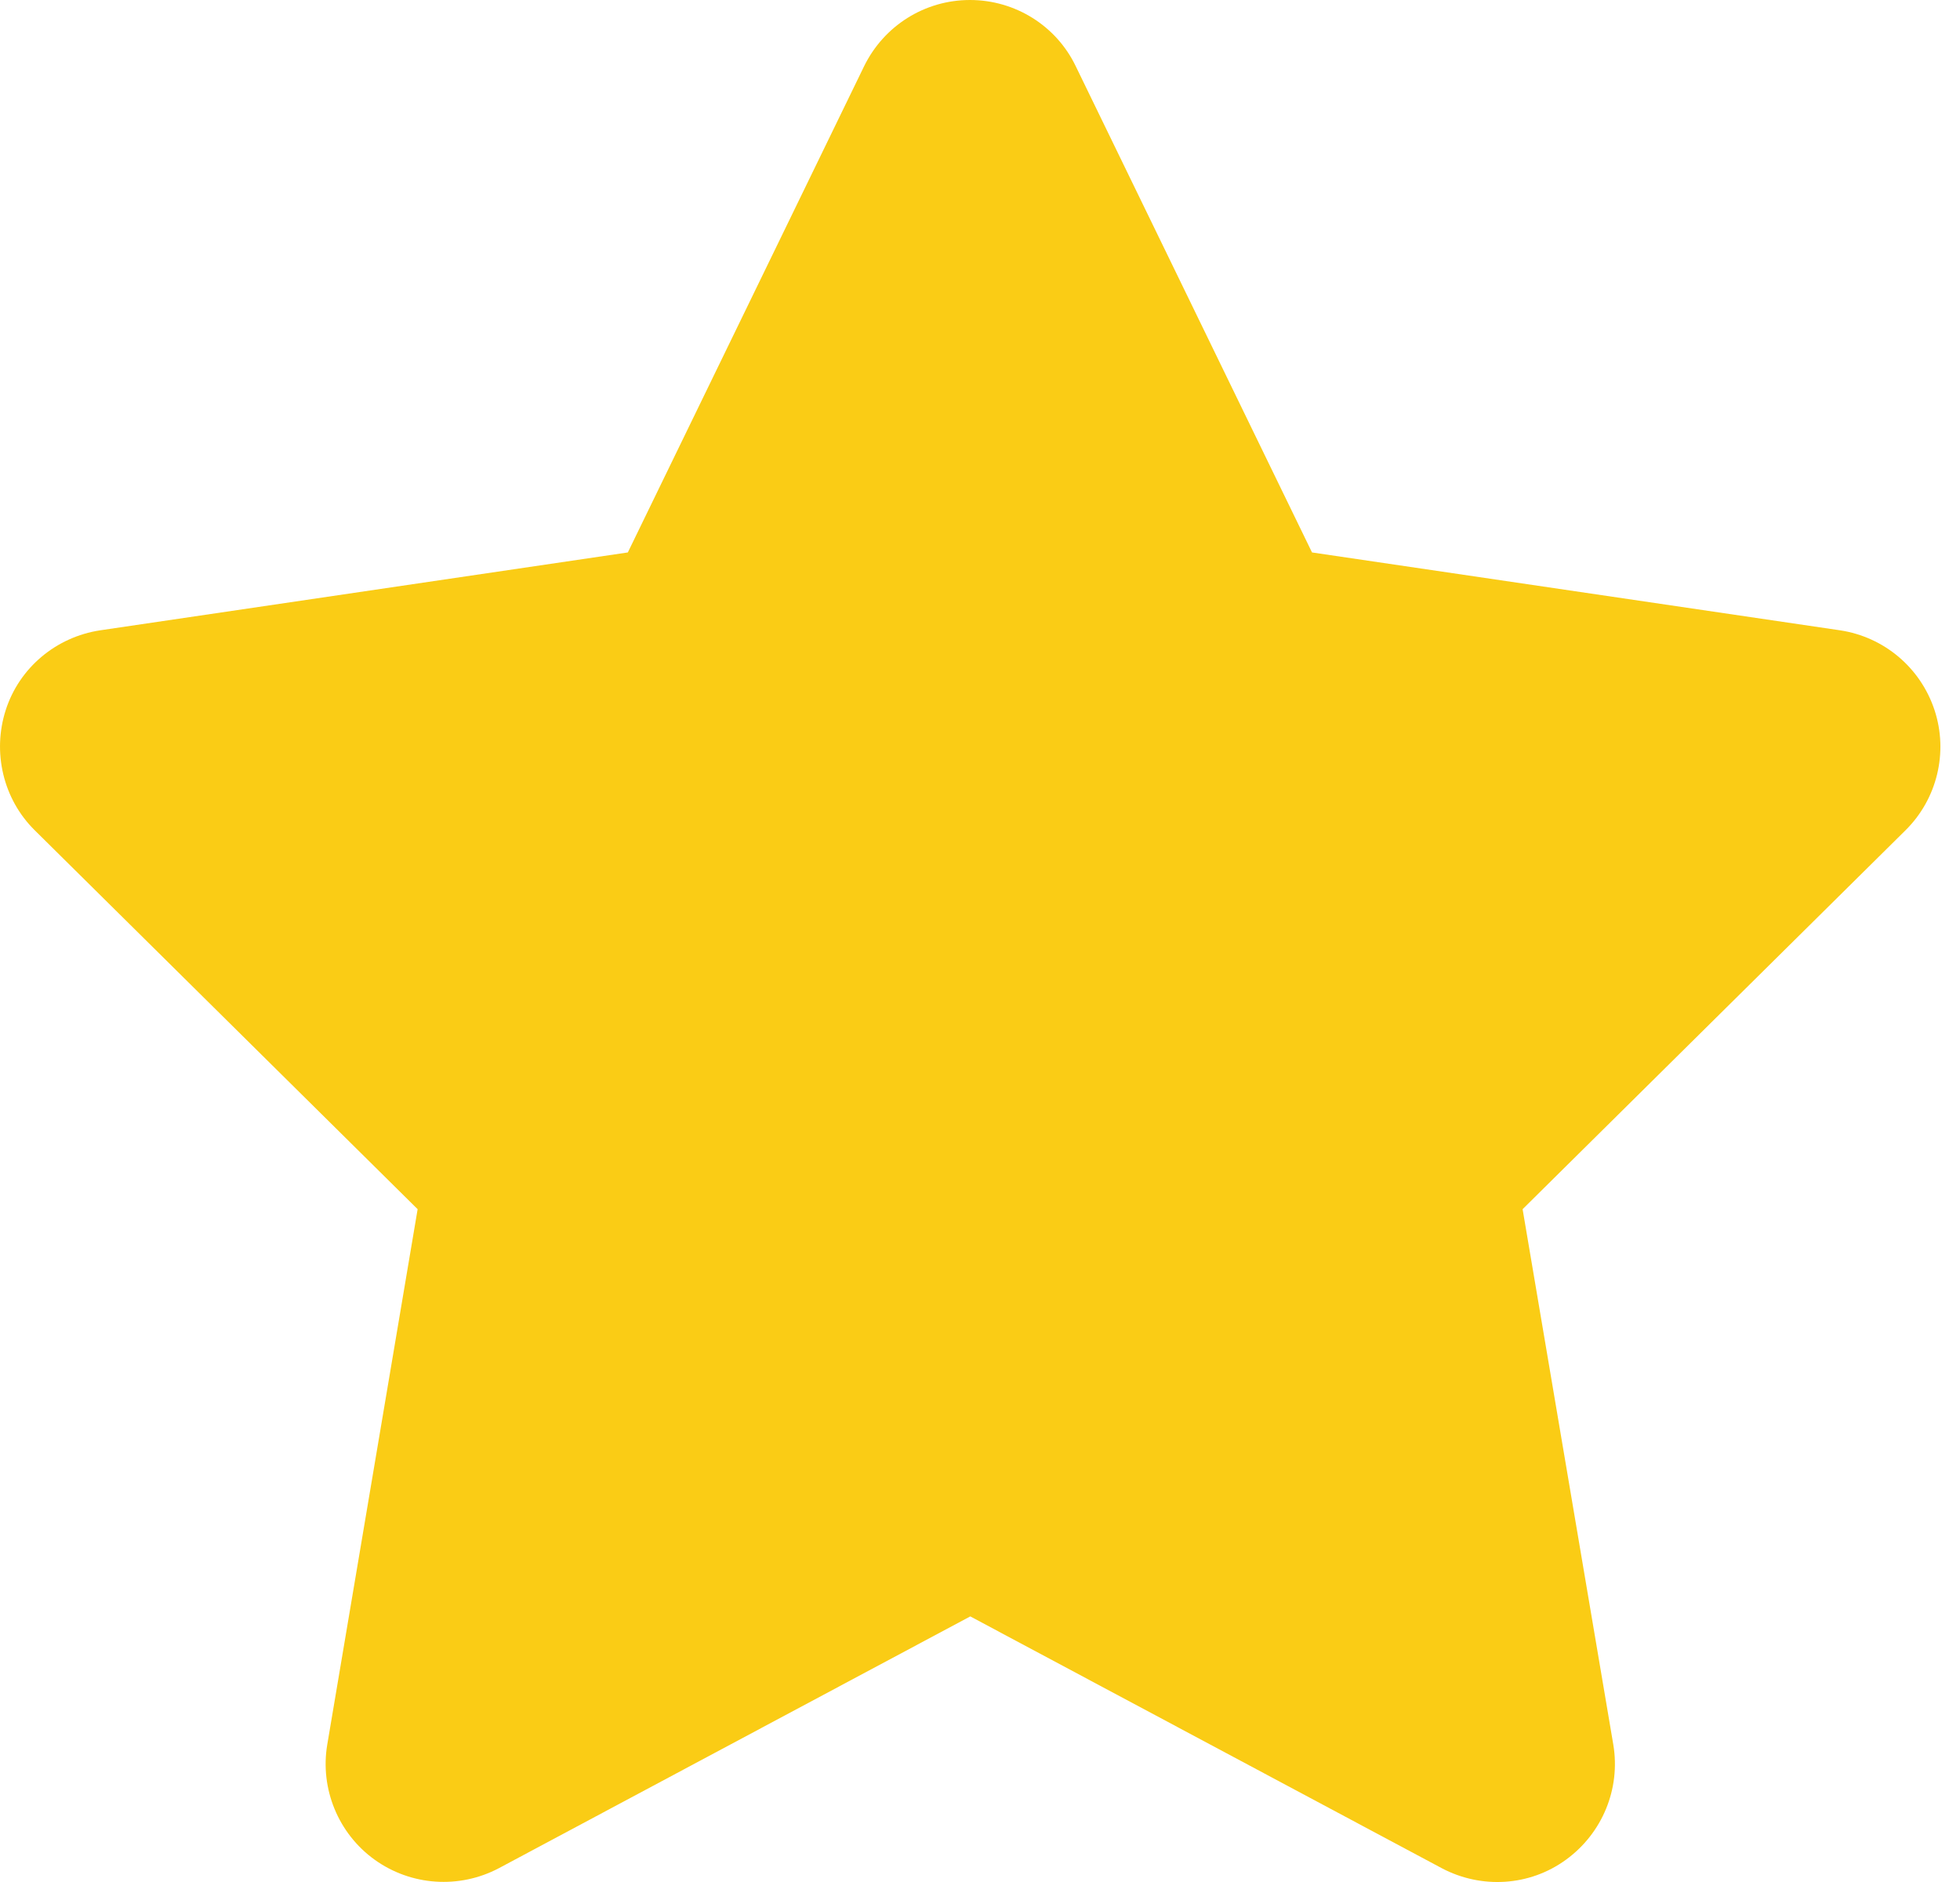 <?xml version="1.0" encoding="utf-8"?>
<svg xmlns="http://www.w3.org/2000/svg" fill="none" height="100%" overflow="visible" preserveAspectRatio="none" style="display: block;" viewBox="0 0 25 24" width="100%">
<path d="M13.721 0.844C13.473 0.328 12.948 0 12.372 0C11.795 0 11.275 0.328 11.022 0.844L8.008 7.045L1.278 8.038C0.715 8.123 0.246 8.516 0.073 9.055C-0.1 9.594 0.04 10.19 0.443 10.588L5.327 15.42L4.174 22.249C4.08 22.811 4.315 23.383 4.779 23.716C5.243 24.049 5.857 24.091 6.363 23.824L12.376 20.613L18.39 23.824C18.896 24.091 19.51 24.054 19.974 23.716C20.438 23.379 20.672 22.811 20.578 22.249L19.421 15.42L24.305 10.588C24.708 10.19 24.853 9.594 24.675 9.055C24.497 8.516 24.033 8.123 23.47 8.038L16.735 7.045L13.721 0.844Z" fill="#FACC15" id="Vector"/>
</svg>